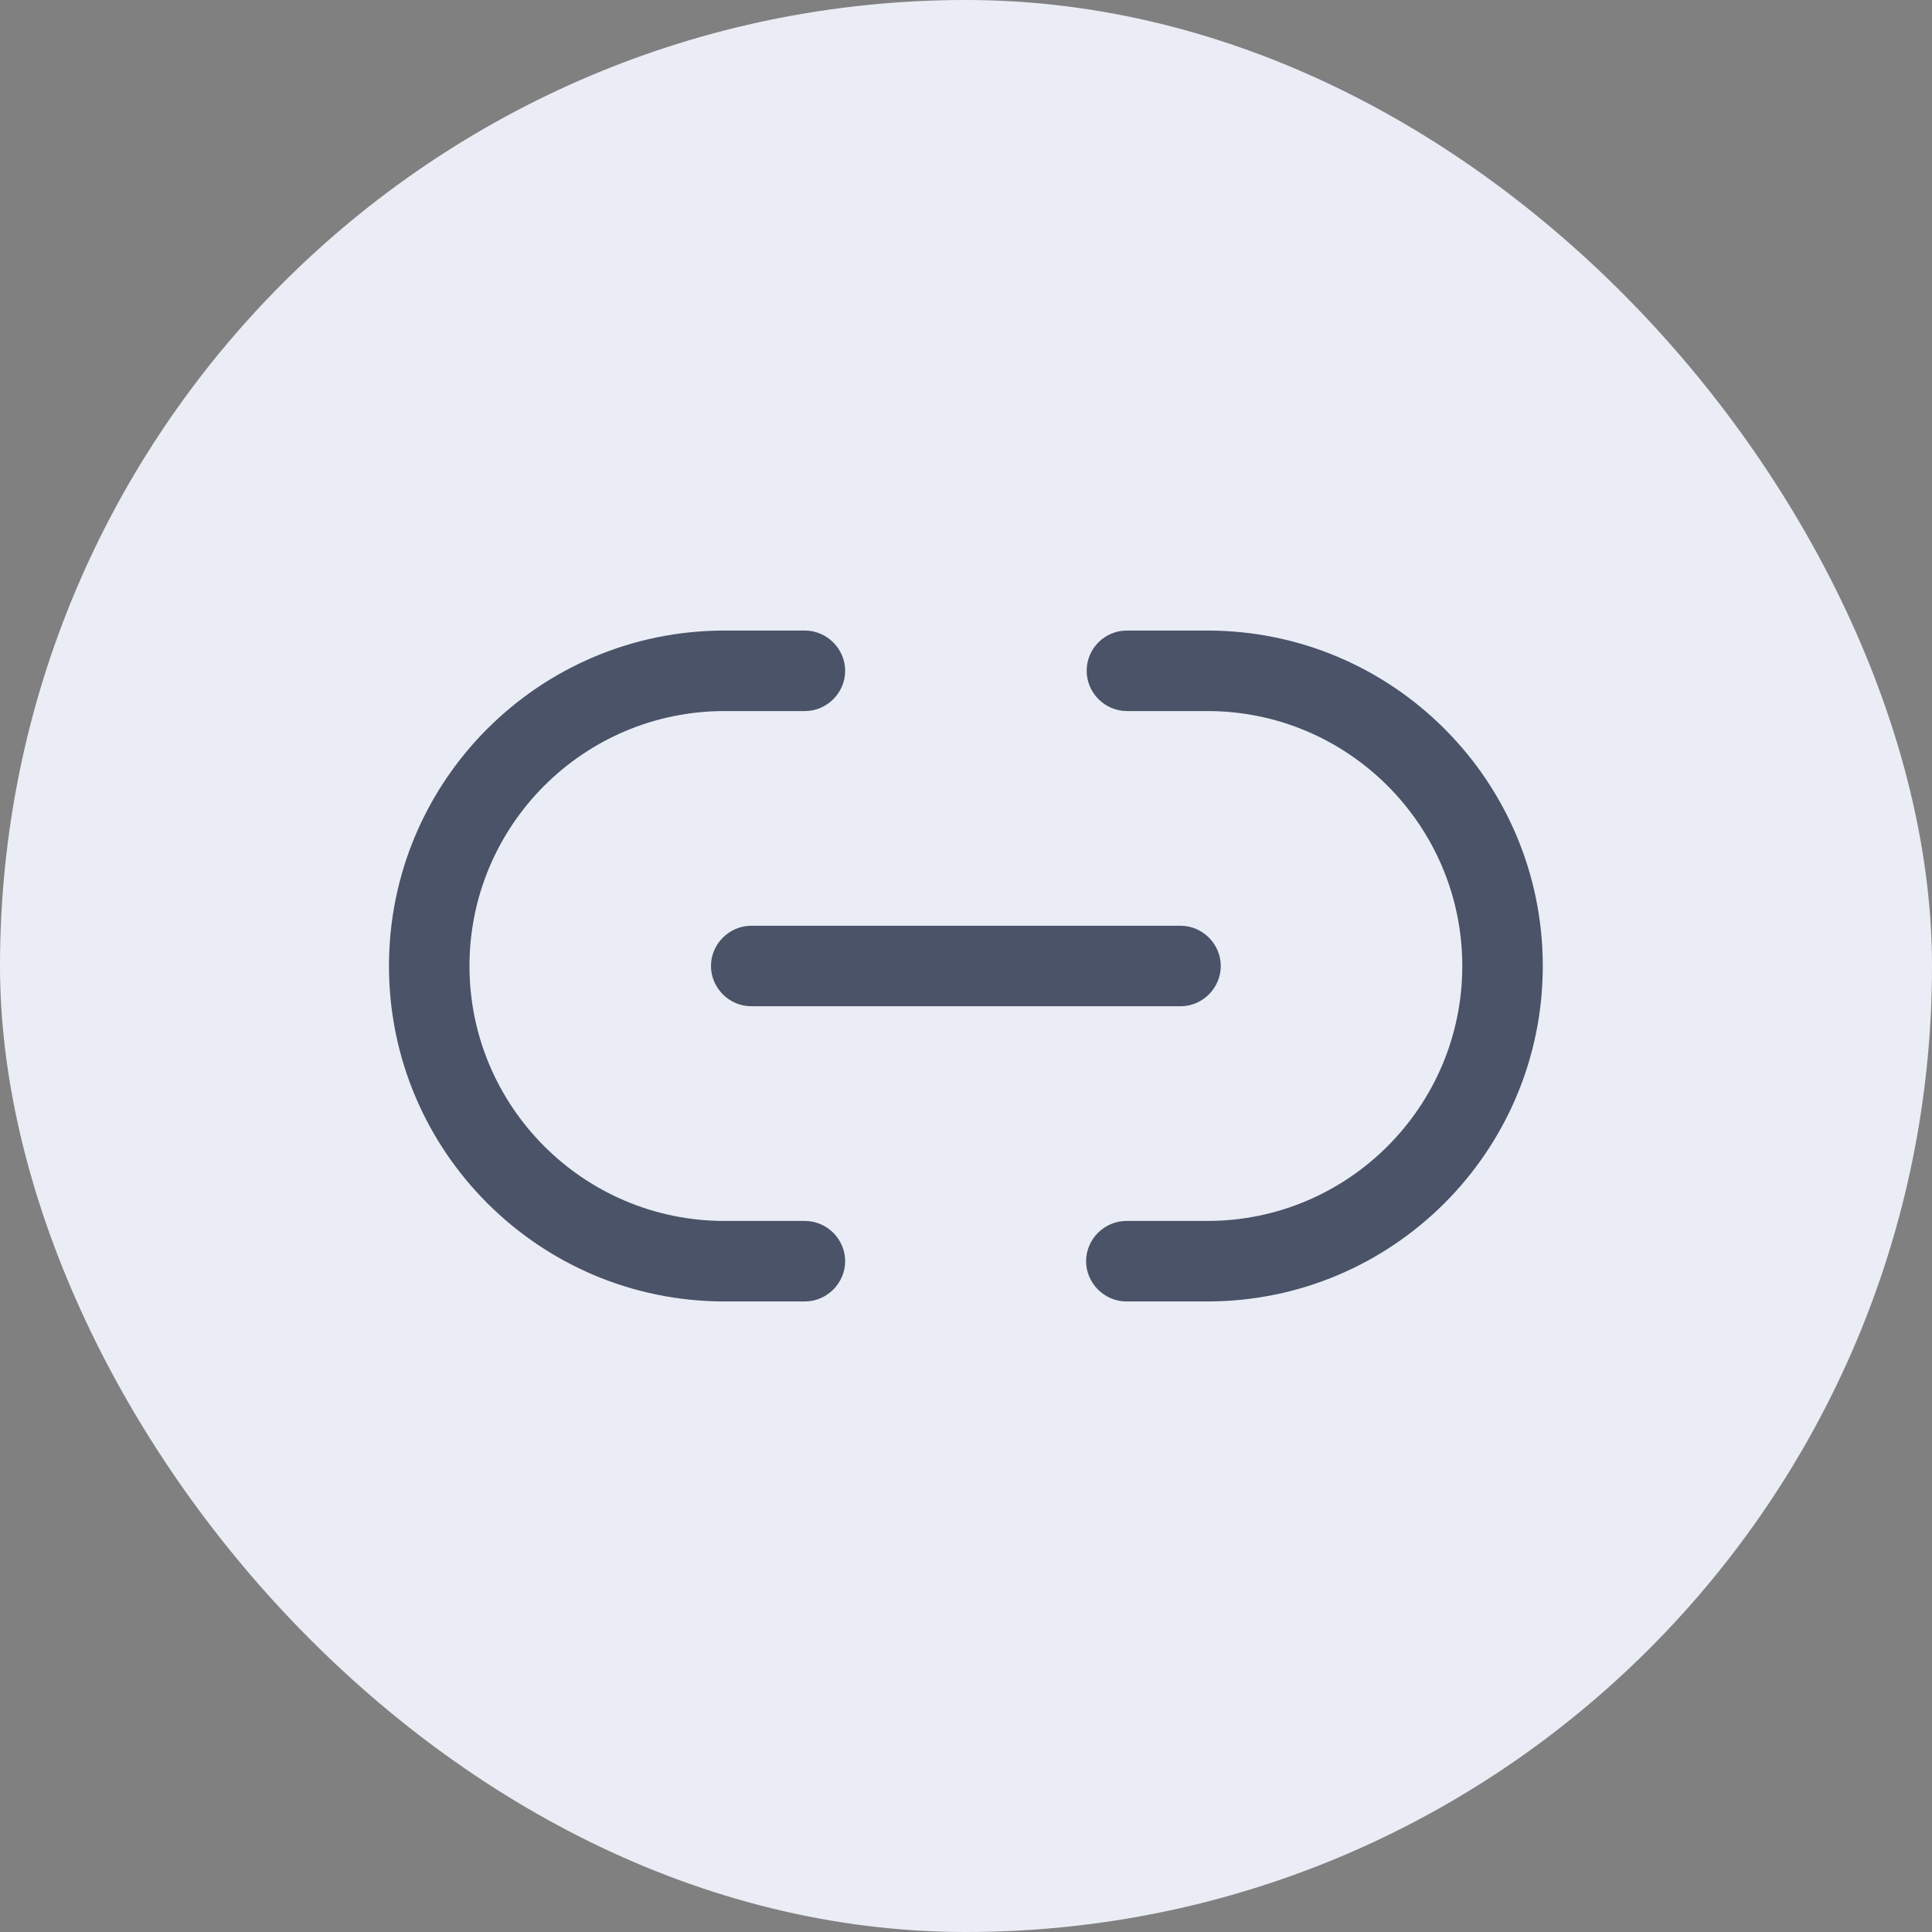 <svg width="24" height="24" viewBox="0 0 24 24" fill="none" xmlns="http://www.w3.org/2000/svg">
<rect x="0" y="0" width="24" height="24" fill="#808080" stroke="none"/>
<rect width="24" height="24" rx="12" fill="#EAEDF5"/>
<path d="M14.999 16.167H13.992C13.719 16.167 13.492 15.94 13.492 15.667C13.492 15.393 13.719 15.167 13.992 15.167H14.999C16.745 15.167 18.165 13.747 18.165 12C18.165 10.253 16.745 8.833 14.999 8.833H13.999C13.725 8.833 13.499 8.607 13.499 8.333C13.499 8.06 13.719 7.833 13.999 7.833H14.999C17.299 7.833 19.165 9.7 19.165 12C19.165 14.3 17.299 16.167 14.999 16.167Z" fill="#4A5368"/>
<path d="M9.999 16.167H8.999C6.699 16.167 4.832 14.3 4.832 12C4.832 9.7 6.699 7.833 8.999 7.833H9.999C10.272 7.833 10.499 8.06 10.499 8.333C10.499 8.607 10.272 8.833 9.999 8.833H8.999C7.252 8.833 5.832 10.253 5.832 12C5.832 13.747 7.252 15.167 8.999 15.167H9.999C10.272 15.167 10.499 15.393 10.499 15.667C10.499 15.94 10.272 16.167 9.999 16.167Z" fill="#4A5368"/>
<path d="M14.665 12.5H9.332C9.059 12.5 8.832 12.273 8.832 12C8.832 11.727 9.059 11.5 9.332 11.5H14.665C14.939 11.5 15.165 11.727 15.165 12C15.165 12.273 14.939 12.5 14.665 12.5Z" fill="#4A5368"/>
</svg>
